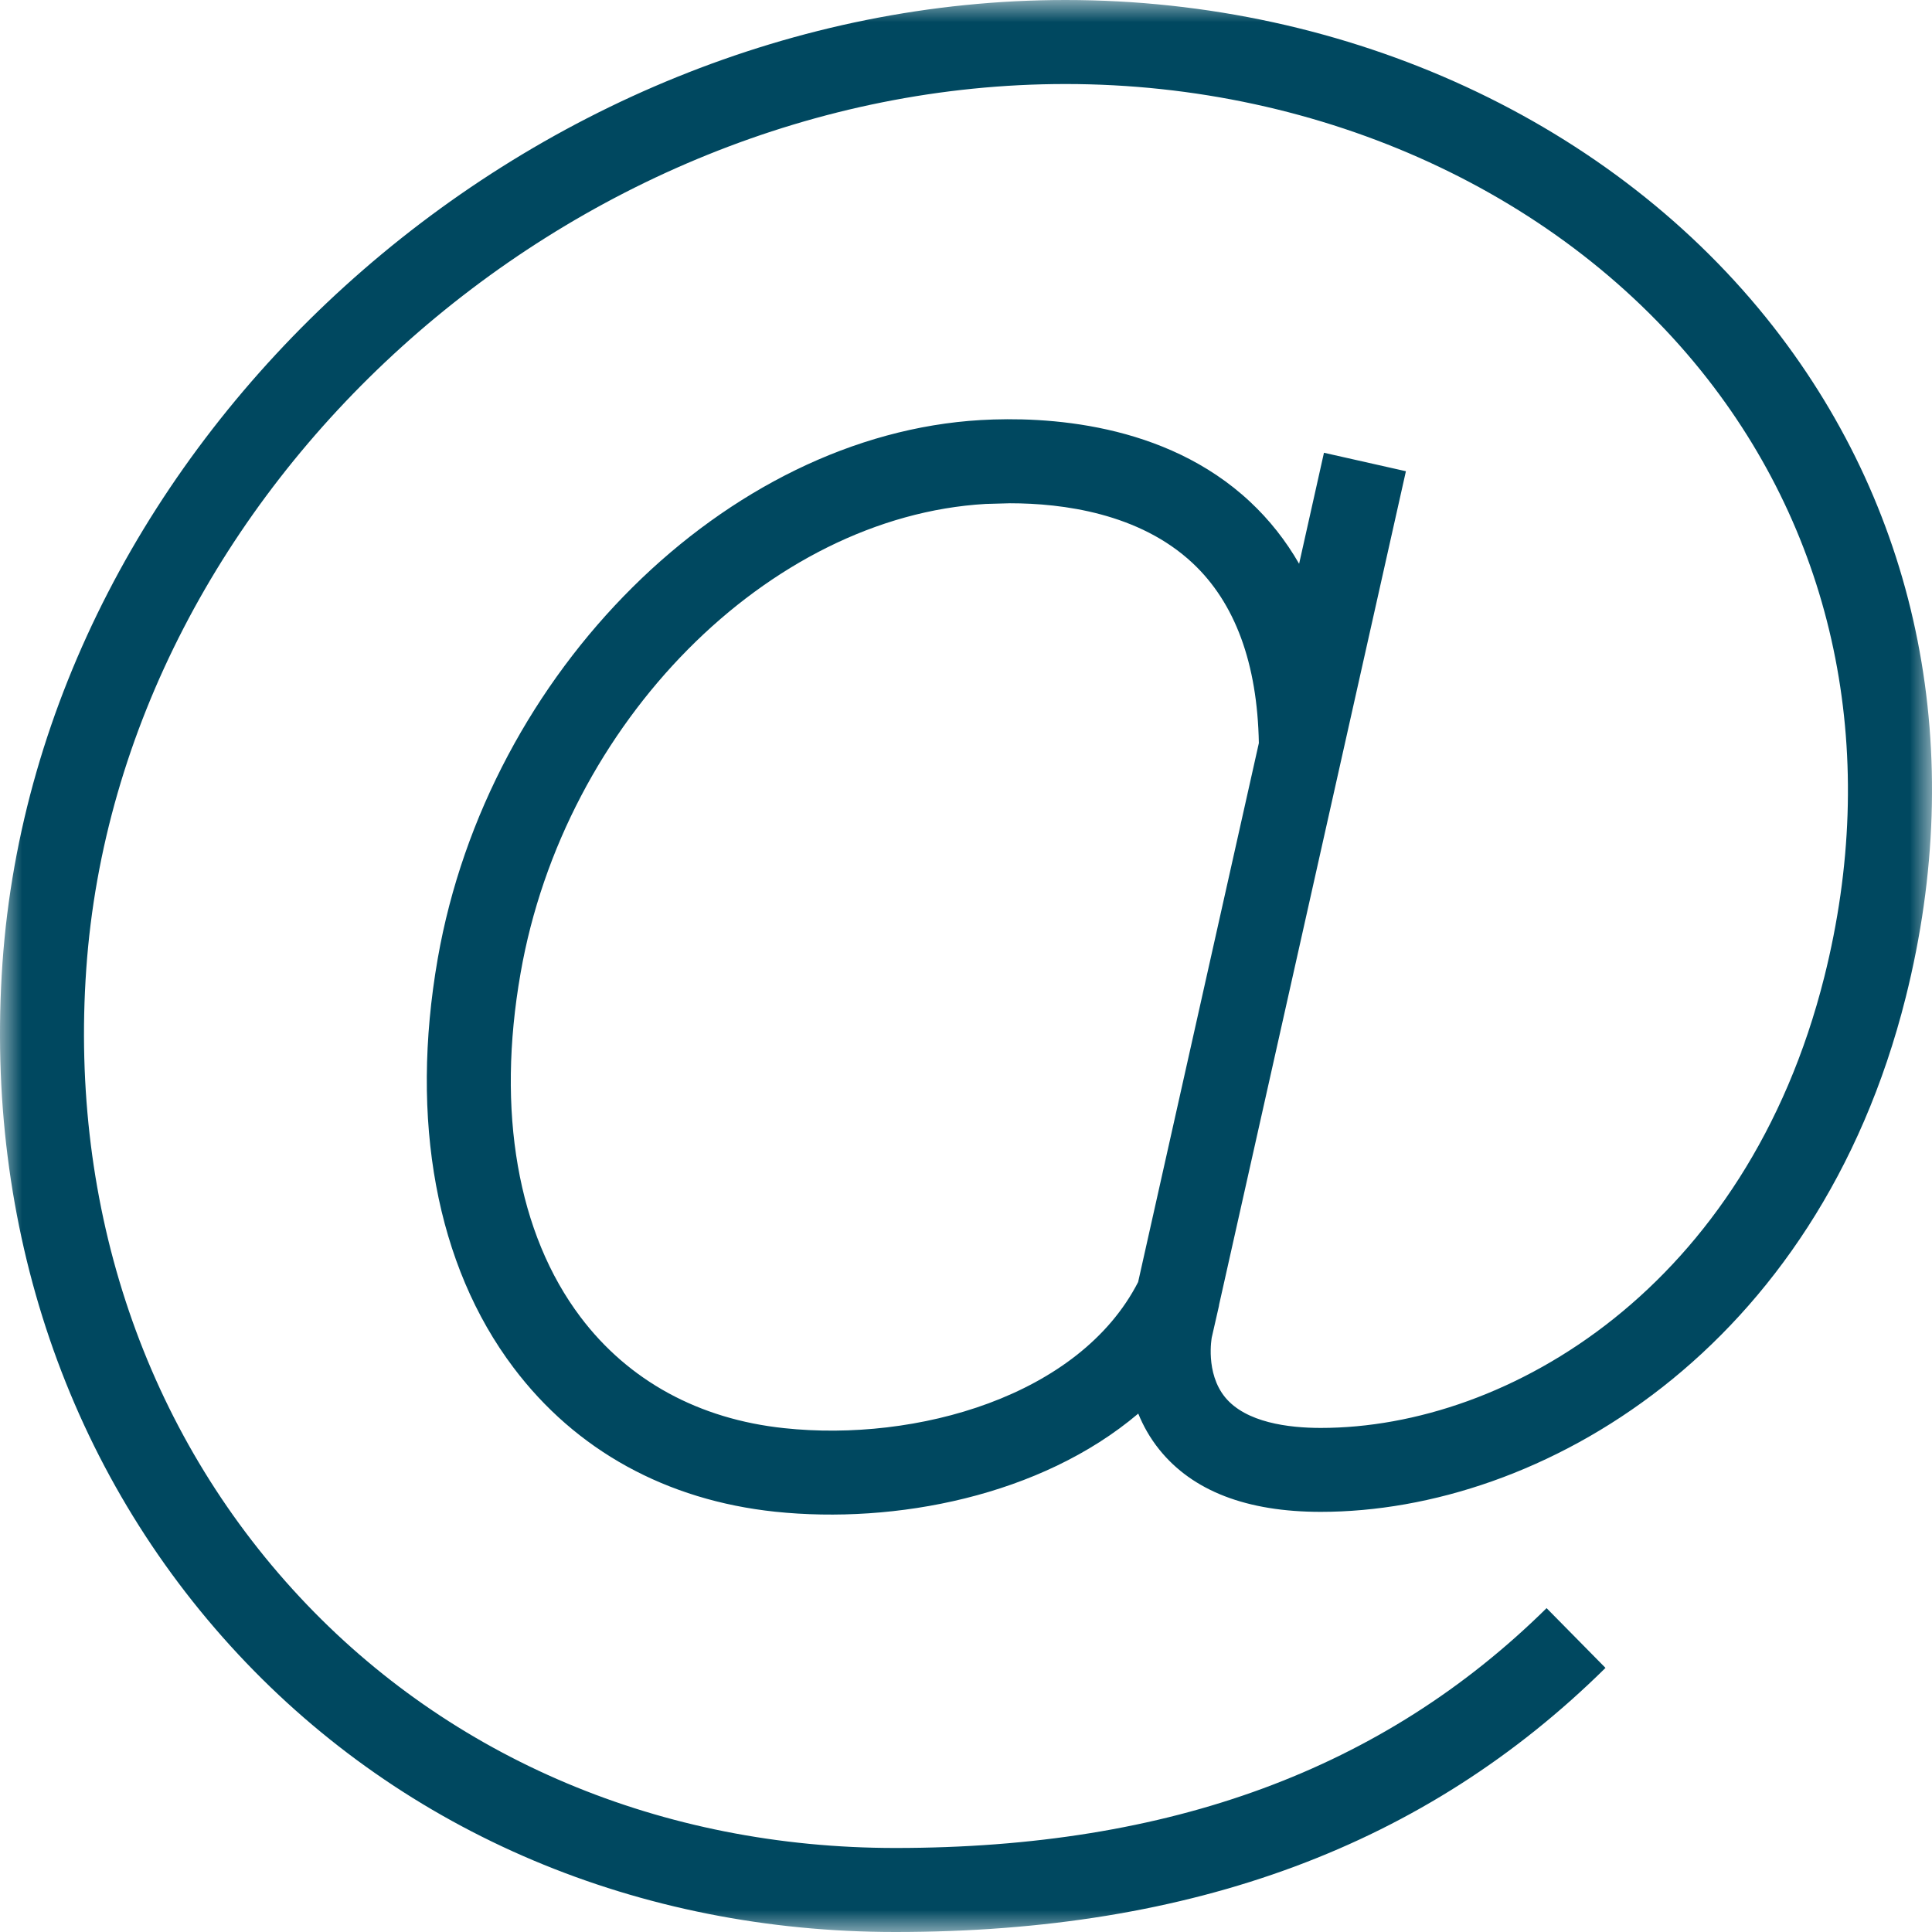 <?xml version="1.0" encoding="UTF-8"?>
<svg width="43px" height="43px" viewBox="0 0 43 43" version="1.1" xmlns="http://www.w3.org/2000/svg" xmlns:xlink="http://www.w3.org/1999/xlink">
    <title>Group 3</title>
    <defs>
        <polygon id="path-1" points="0 0 43 0 43 43 0 43"></polygon>
    </defs>
    <g id="00-Landing-Page" stroke="none" stroke-width="1" fill="none" fill-rule="evenodd">
        <g id="Landingpage" transform="translate(-194, -5910)">
            <g id="Group-3" transform="translate(194, 5910)">
                <mask id="mask-2" fill="white">
                    <use xlink:href="#path-1"></use>
                </mask>
                <g id="Clip-2"></g>
                <path d="M25.331,28.534 C24.027,31.079 20.392,32.101 17.452,31.786 C15.556,31.586 13.989,30.731 12.92,29.313 C11.52,27.458 11.046,24.739 11.586,21.661 C12.558,16.082 17.104,11.495 21.937,11.216 L22.477,11.201 C23.649,11.201 25.357,11.422 26.544,12.533 C27.488,13.416 27.985,14.763 28.018,16.539 L25.331,28.534 Z M23.715,0 C11.703,0 0.867,9.816 0.055,21.435 C-0.353,27.291 1.512,32.756 5.304,36.822 C9.019,40.805 14.214,43 19.928,43 C26.557,43 31.727,41.077 35.733,37.122 L34.422,35.792 C30.781,39.382 26.042,41.13 19.928,41.13 C14.737,41.13 10.028,39.146 6.672,35.546 C3.237,31.862 1.547,26.898 1.92,21.567 C2.666,10.889 12.646,1.87 23.715,1.87 C29.454,1.87 34.797,4.323 38.004,8.433 C40.901,12.145 41.825,16.871 40.604,21.74 C38.874,28.638 33.579,31.781 29.396,31.781 C28.678,31.781 27.729,31.662 27.267,31.099 C26.821,30.553 26.97,29.767 26.97,29.767 L27.128,29.074 L27.135,29.031 L31.291,10.488 L29.467,10.077 L28.914,12.548 C28.617,12.031 28.252,11.569 27.823,11.168 C25.925,9.392 23.249,9.268 21.83,9.349 C16.168,9.676 10.858,14.943 9.742,21.339 C9.115,24.934 9.711,28.163 11.429,30.439 C12.816,32.281 14.831,33.39 17.254,33.646 C19.918,33.925 23.16,33.303 25.334,31.462 C25.443,31.731 25.593,32.002 25.801,32.261 C26.542,33.184 27.749,33.649 29.396,33.649 C34.285,33.649 40.444,30.066 42.416,22.194 C43.781,16.754 42.735,11.46 39.478,7.284 C35.918,2.722 30.027,0 23.715,0 Z" id="Fill-1" fill="#004860" mask="url(#mask-2)"></path>
            </g>
        </g>
    </g>
</svg>